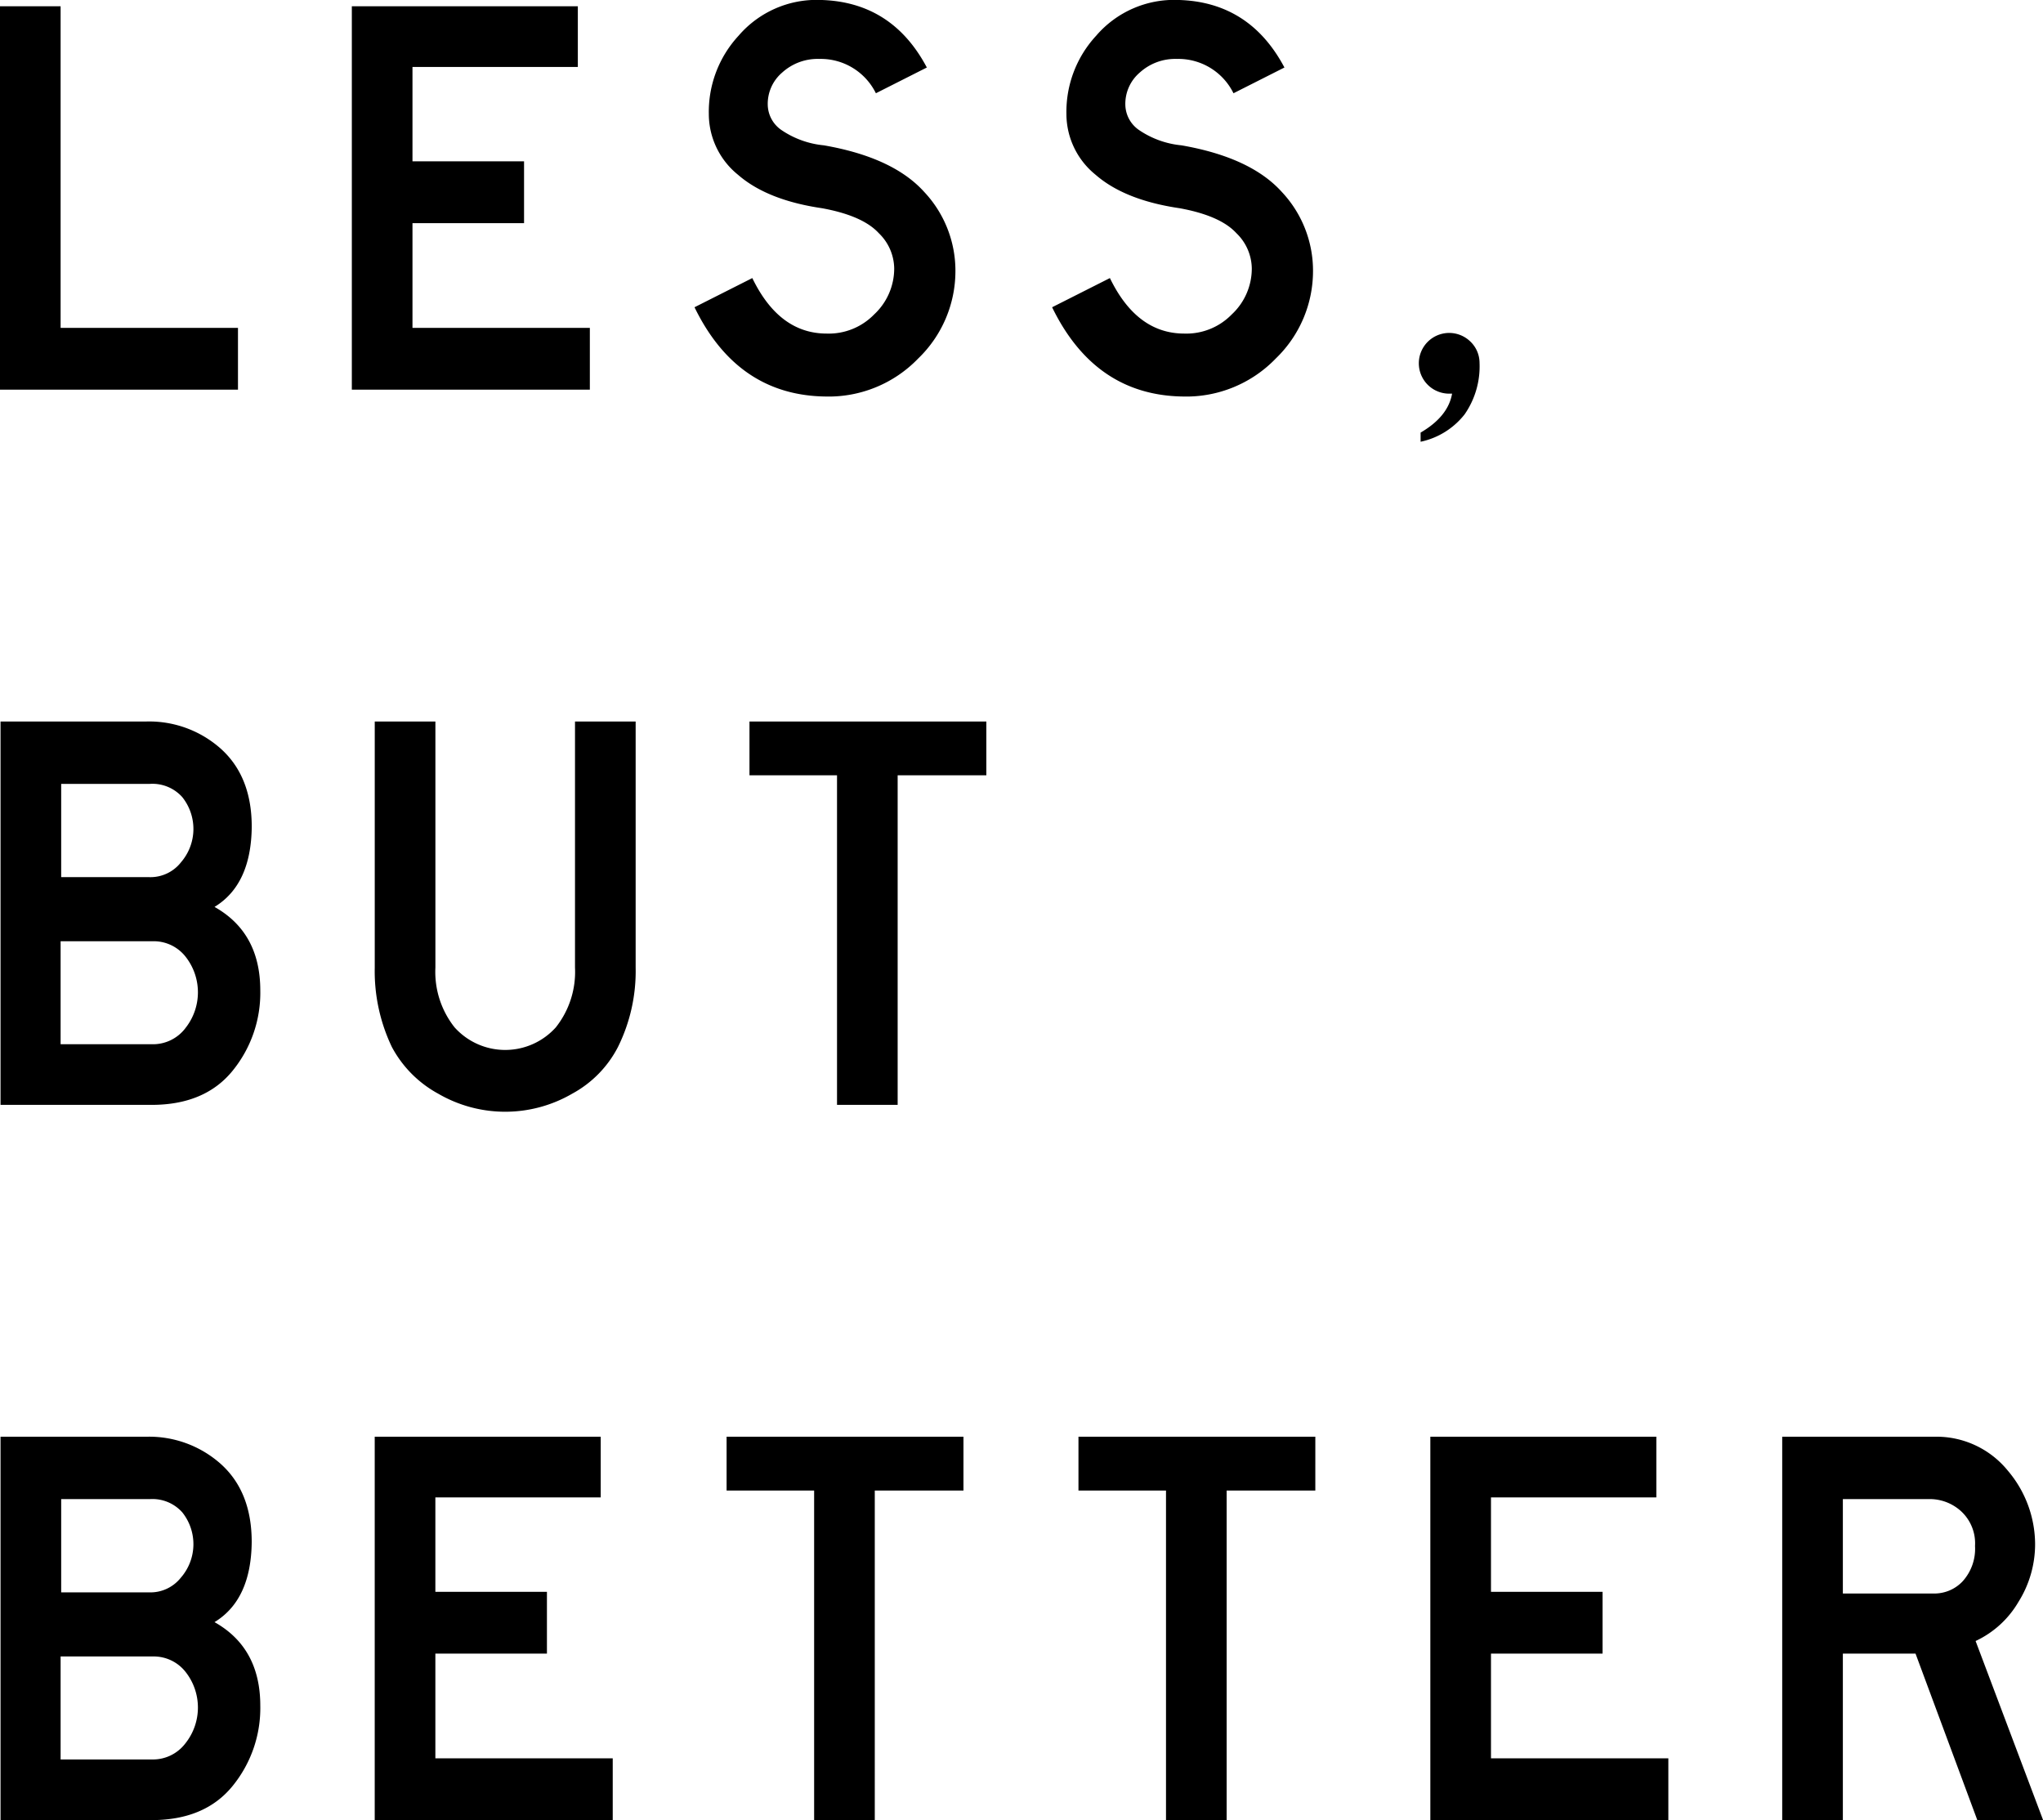<svg xmlns="http://www.w3.org/2000/svg" width="257.093" height="229.031" viewBox="0 0 257.093 229.031">
  <defs>
    <style>
      .cls-1 {
        fill-rule: evenodd;
      }
    </style>
  </defs>
  <path id="LESS_BUT_BETTER" data-name="LESS, BUT BETTER" class="cls-1" d="M142.885,228.224h-22.32V187.76h-7.632V236h29.952v-7.776Zm44.28,0h-22.32V215.048h14.04v-7.776h-14.04v-11.88h20.808V187.76h-28.44V236h29.952v-7.776Zm42.408-32.76q-4.392-8.279-13.392-8.5a12.939,12.939,0,0,0-10.3,4.5,14.108,14.108,0,0,0-3.744,9.828,9.846,9.846,0,0,0,3.672,7.668q3.672,3.2,10.584,4.212,5.112,0.936,7.128,3.132a6.275,6.275,0,0,1,1.944,4.428,7.889,7.889,0,0,1-2.52,5.8,7.972,7.972,0,0,1-5.976,2.412q-5.976,0-9.36-6.984l-7.272,3.672q5.4,11.088,16.488,11.232a15.643,15.643,0,0,0,11.664-4.788,15.268,15.268,0,0,0,4.68-10.98,14.475,14.475,0,0,0-3.924-9.972q-3.924-4.356-12.636-5.868a11.429,11.429,0,0,1-5.364-1.944,3.944,3.944,0,0,1-1.692-3.1,5.174,5.174,0,0,1,1.8-4.1,6.636,6.636,0,0,1,4.68-1.728,7.731,7.731,0,0,1,7.128,4.32Zm45,0q-4.392-8.279-13.392-8.5a12.939,12.939,0,0,0-10.3,4.5,14.108,14.108,0,0,0-3.744,9.828,9.846,9.846,0,0,0,3.672,7.668q3.672,3.2,10.584,4.212,5.112,0.936,7.128,3.132a6.275,6.275,0,0,1,1.944,4.428,7.889,7.889,0,0,1-2.52,5.8,7.972,7.972,0,0,1-5.976,2.412q-5.976,0-9.36-6.984l-7.272,3.672q5.4,11.088,16.488,11.232a15.643,15.643,0,0,0,11.664-4.788,15.268,15.268,0,0,0,4.68-10.98,14.475,14.475,0,0,0-3.924-9.972q-3.924-4.356-12.636-5.868a11.429,11.429,0,0,1-5.364-1.944,3.944,3.944,0,0,1-1.692-3.1,5.174,5.174,0,0,1,1.8-4.1,6.636,6.636,0,0,1,4.68-1.728,7.731,7.731,0,0,1,7.128,4.32Zm23.364,34.452a3.82,3.82,0,1,0-2.7,6.588h0.432q-0.5,2.879-3.96,4.9v1.152a9.555,9.555,0,0,0,5.544-3.456,10.585,10.585,0,0,0,1.872-6.48A3.721,3.721,0,0,0,297.937,229.916Zm-158,71.172q4.608-2.808,4.68-10.08,0-6.264-3.816-9.756a13.547,13.547,0,0,0-9.5-3.492H113.005V326h19.008q6.7,0,10.188-4.284a15.516,15.516,0,0,0,3.492-10.116q0-7.272-5.76-10.512h0Zm-4.248-5.58a4.883,4.883,0,0,1-3.96,1.836H120.637V285.608H131.8a5.036,5.036,0,0,1,4.068,1.656A6.416,6.416,0,0,1,135.685,295.508Zm0.576,20.844a5.124,5.124,0,0,1-4.248,2.016H120.565v-12.96H132.3a5.091,5.091,0,0,1,3.96,1.908A7.235,7.235,0,0,1,136.261,316.352Zm56.664-38.592h-7.632v30.96a11.238,11.238,0,0,1-2.412,7.524,8.56,8.56,0,0,1-12.744,0,11.238,11.238,0,0,1-2.412-7.524V277.76h-7.632v30.96a22.1,22.1,0,0,0,2.16,10.008,14.425,14.425,0,0,0,5.832,5.868,16.779,16.779,0,0,0,16.848,0,13.95,13.95,0,0,0,5.76-5.868,21.5,21.5,0,0,0,2.232-10.008V277.76Zm44.136,0H207.253v6.768h11.016V326H225.9V284.528h11.16V277.76ZM139.933,391.088q4.608-2.808,4.68-10.08,0-6.264-3.816-9.756a13.547,13.547,0,0,0-9.5-3.492H113.005V416h19.008q6.7,0,10.188-4.284a15.516,15.516,0,0,0,3.492-10.116q0-7.272-5.76-10.512h0Zm-4.248-5.58a4.883,4.883,0,0,1-3.96,1.836H120.637V375.608H131.8a5.036,5.036,0,0,1,4.068,1.656A6.416,6.416,0,0,1,135.685,385.508Zm0.576,20.844a5.124,5.124,0,0,1-4.248,2.016H120.565v-12.96H132.3a5.091,5.091,0,0,1,3.96,1.908A7.235,7.235,0,0,1,136.261,406.352Zm53.784,1.872h-22.32V395.048h14.04v-7.776h-14.04v-11.88h20.808V367.76h-28.44V416h29.952v-7.776Zm44.136-40.464H204.373v6.768h11.016V416h7.632V374.528h11.16V367.76Zm44.28,0H248.653v6.768h11.016V416H267.3V374.528h11.16V367.76Zm44.424,40.464h-22.32V395.048h14.04v-7.776h-14.04v-11.88h20.808V367.76h-28.44V416h29.952v-7.776Zm38.664-14.76a12.241,12.241,0,0,0,5.4-4.932,13.66,13.66,0,0,0,2.088-7.236,14.353,14.353,0,0,0-3.42-9.252,11.563,11.563,0,0,0-9.324-4.284h-19.08V416h7.632V395.048h9.144L361.765,416h8.28Zm-1.584-7.56a4.887,4.887,0,0,1-3.672,1.584H344.845v-11.88h11.16a5.853,5.853,0,0,1,3.78,1.584,5.492,5.492,0,0,1,1.692,4.32A6.1,6.1,0,0,1,359.965,385.9Z" transform="translate(-112.938 -186.969)"/>
</svg>
